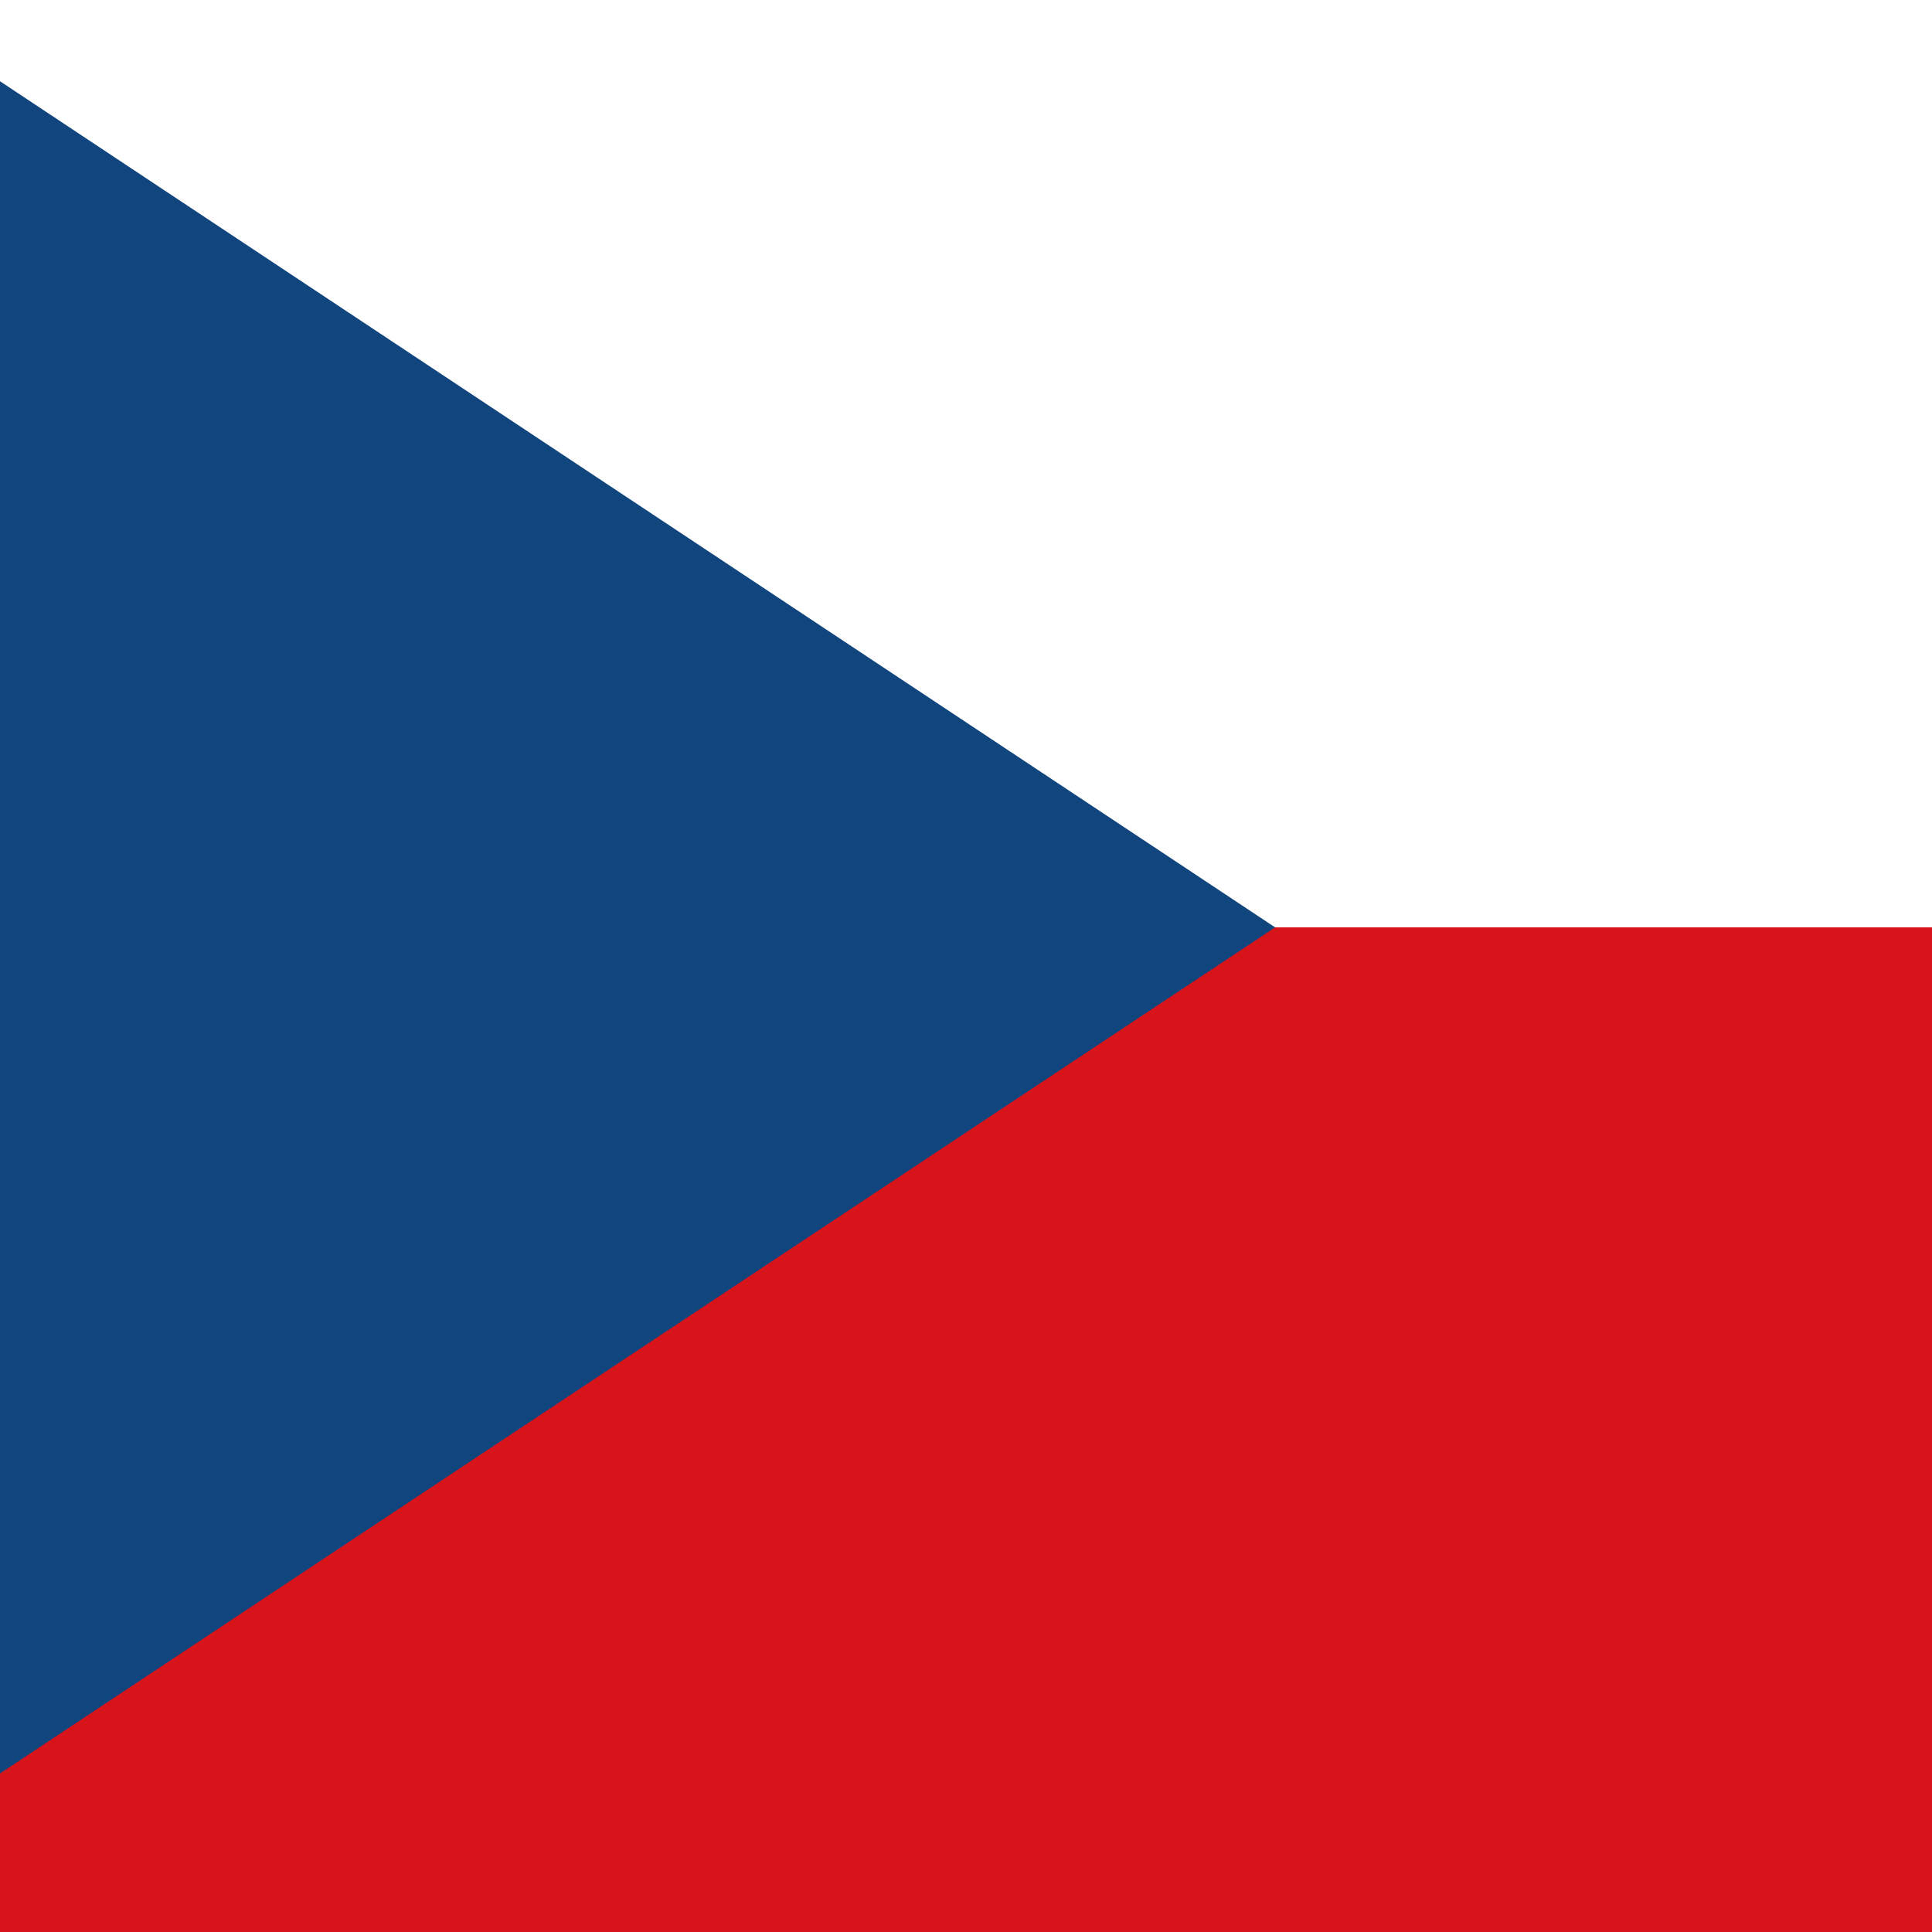 <svg width="50" height="50" viewBox="0 0 50 50" fill="none" xmlns="http://www.w3.org/2000/svg">
<rect x="0" y="0" width="50" height="50" fill="#808080" stroke="none"/>
<g clip-path="url(#clip0_264_20)">
<path d="M140 -47H-74V95H140V-47Z" fill="#D7141A"/>
<path d="M140 -47H-74V24H140V-47Z" fill="white"/>
<path d="M33 24L-74 -47V95L33 24Z" fill="#11457E"/>
</g>
<defs>
<clipPath id="clip0_264_20">
<rect width="50" height="50" fill="white"/>
</clipPath>
</defs>
</svg>
